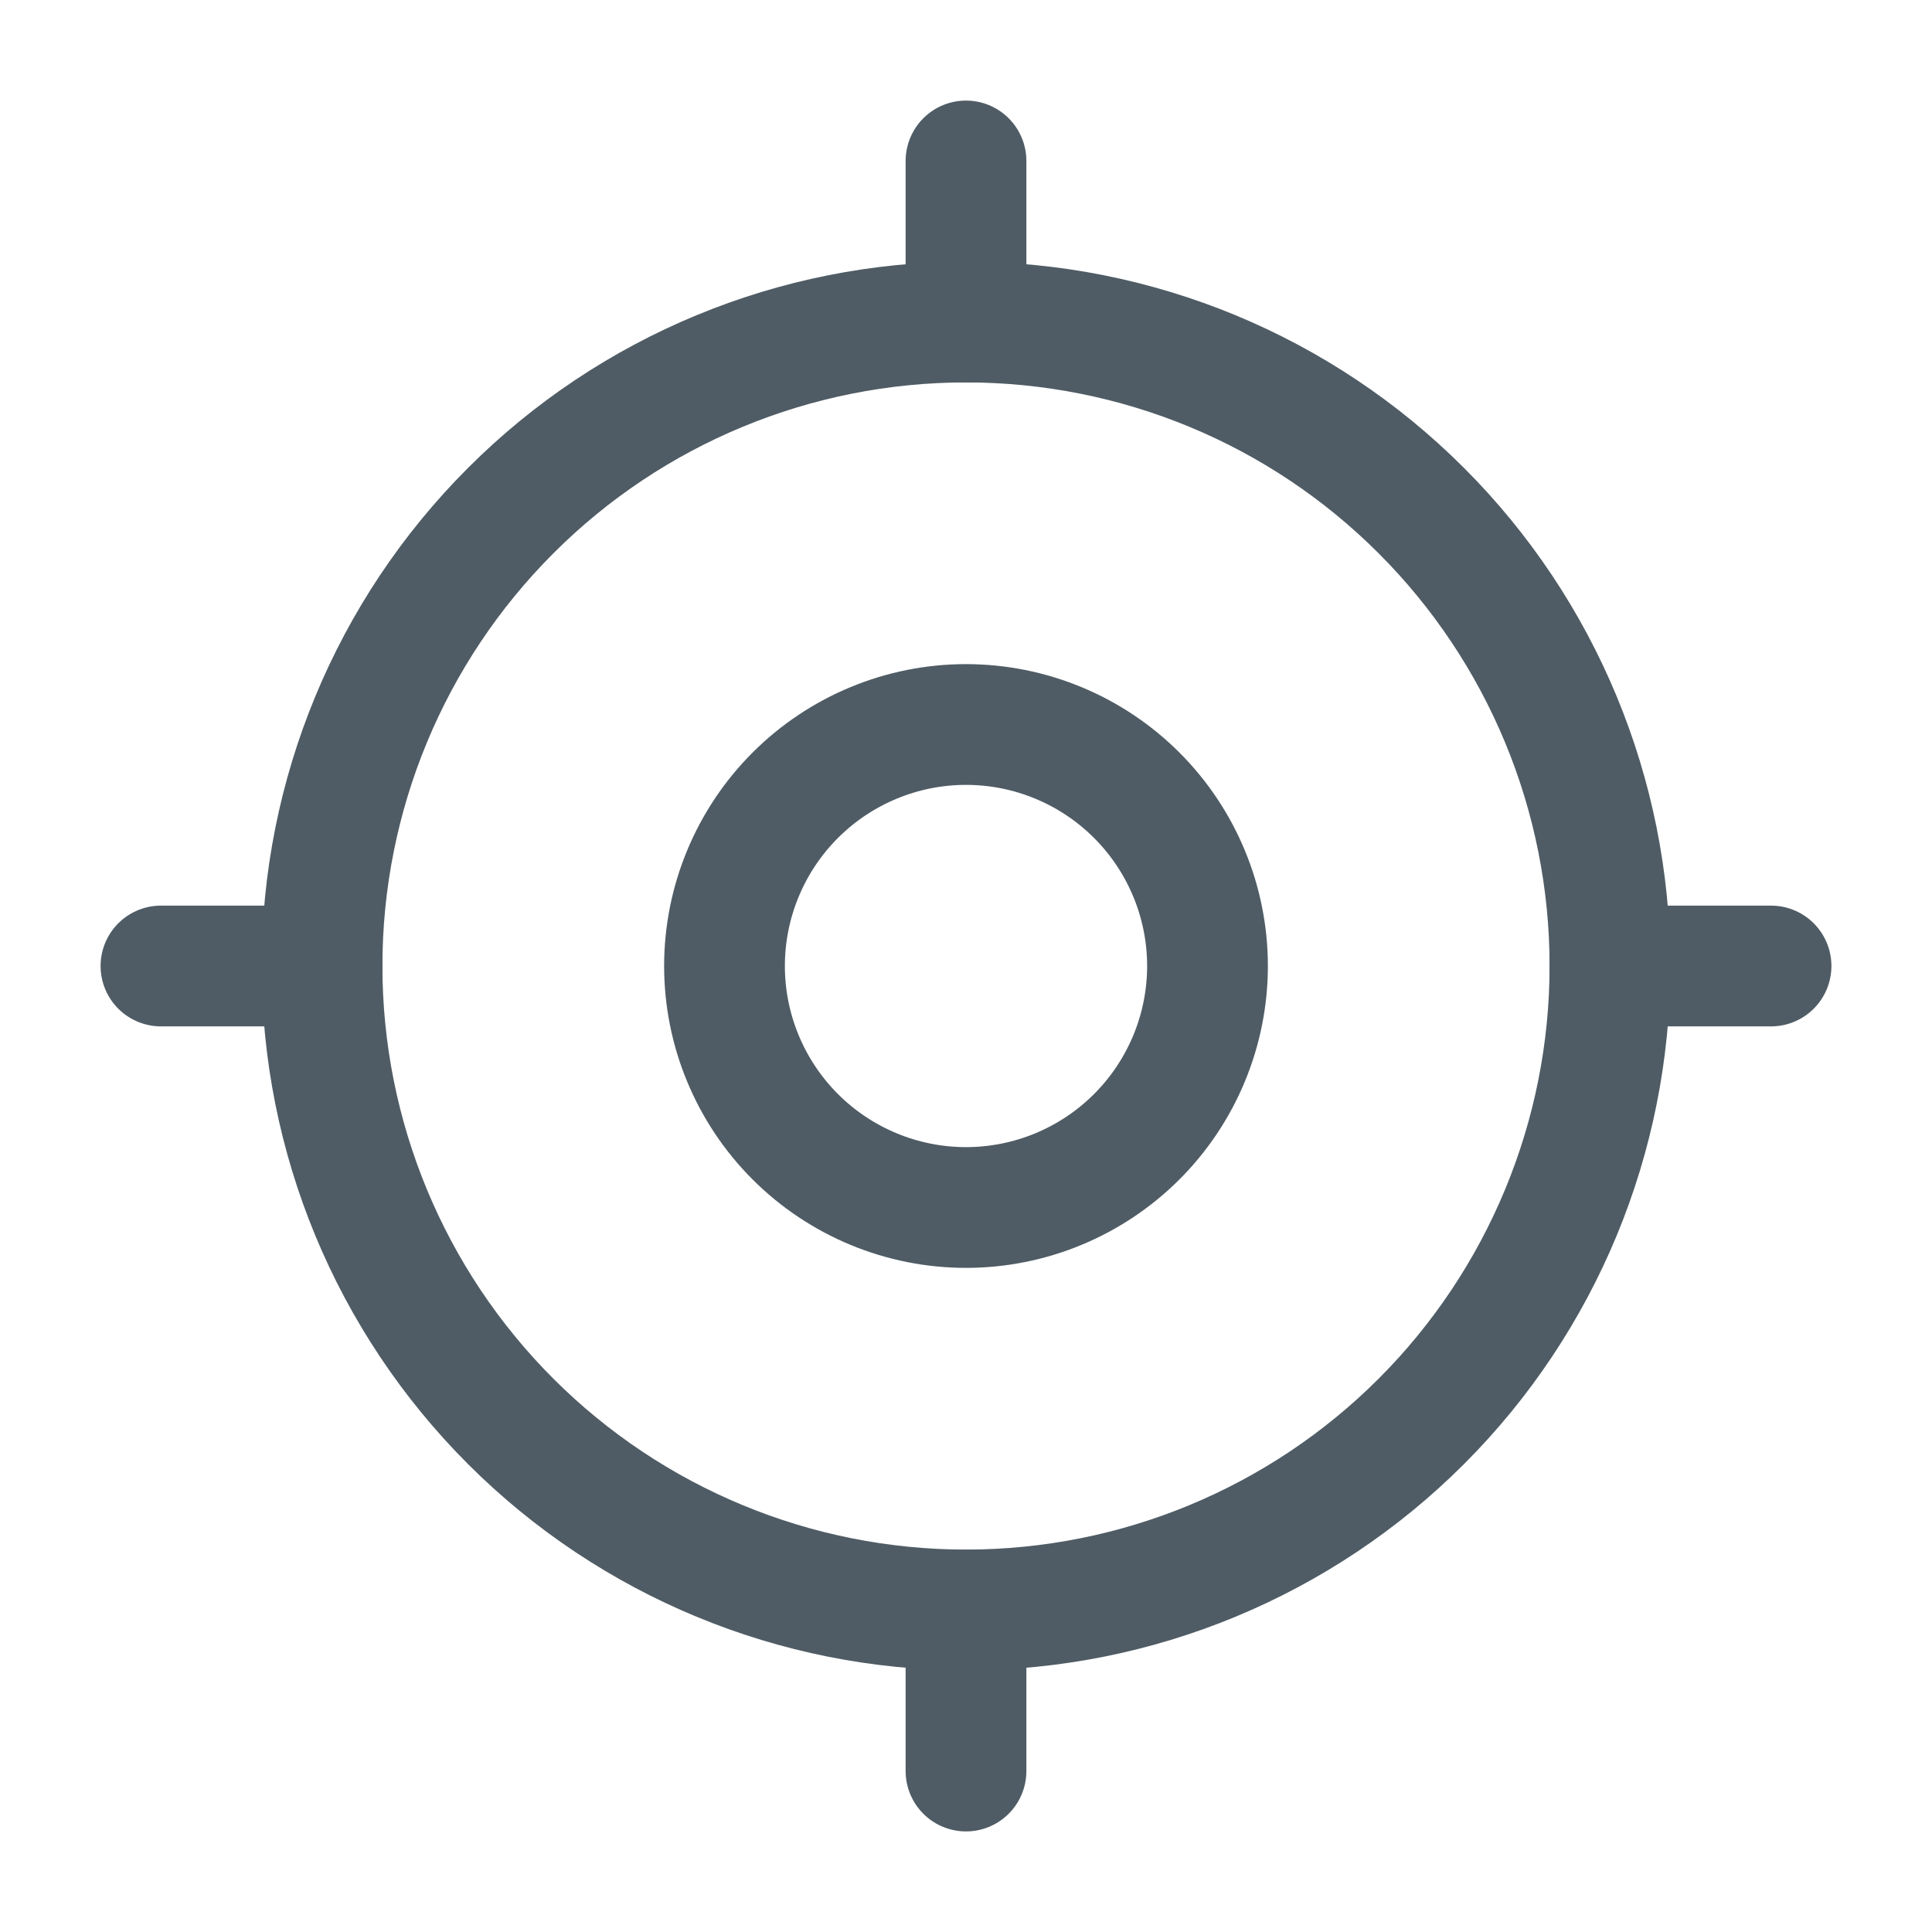 <svg width="16" height="16" viewBox="0 0 16 16" fill="none" xmlns="http://www.w3.org/2000/svg">
<g clip-path="url(#clip0_3709_1364)">
<path d="M6 8C6 8.53 6.211 9.039 6.586 9.414C6.961 9.789 7.47 10 8 10C8.53 10 9.039 9.789 9.414 9.414C9.789 9.039 10 8.53 10 8C10 7.47 9.789 6.961 9.414 6.586C9.039 6.211 8.53 6 8 6C7.47 6 6.961 6.211 6.586 6.586C6.211 6.961 6 7.47 6 8Z" stroke="#4F5C65" stroke-linecap="round" stroke-linejoin="round"/>
<path d="M2.667 8C2.667 9.414 3.229 10.771 4.229 11.771C5.229 12.771 6.586 13.333 8 13.333C9.415 13.333 10.771 12.771 11.771 11.771C12.771 10.771 13.333 9.414 13.333 8C13.333 6.585 12.771 5.229 11.771 4.229C10.771 3.228 9.415 2.667 8 2.667C6.586 2.667 5.229 3.228 4.229 4.229C3.229 5.229 2.667 6.585 2.667 8Z" stroke="#4F5C65" stroke-linecap="round" stroke-linejoin="round"/>
<path d="M8 1.333V2.667" stroke="#4F5C65" stroke-linecap="round" stroke-linejoin="round"/>
<path d="M8 13.334V14.667" stroke="#4F5C65" stroke-linecap="round" stroke-linejoin="round"/>
<path d="M13.333 8H14.667" stroke="#4F5C65" stroke-linecap="round" stroke-linejoin="round"/>
<path d="M1.333 8H2.667" stroke="#4F5C65" stroke-linecap="round" stroke-linejoin="round"/>
</g>
<defs>
<clipPath id="clip0_3709_1364">
<rect width="16" height="16" fill="white"/>
</clipPath>
</defs>
</svg>
